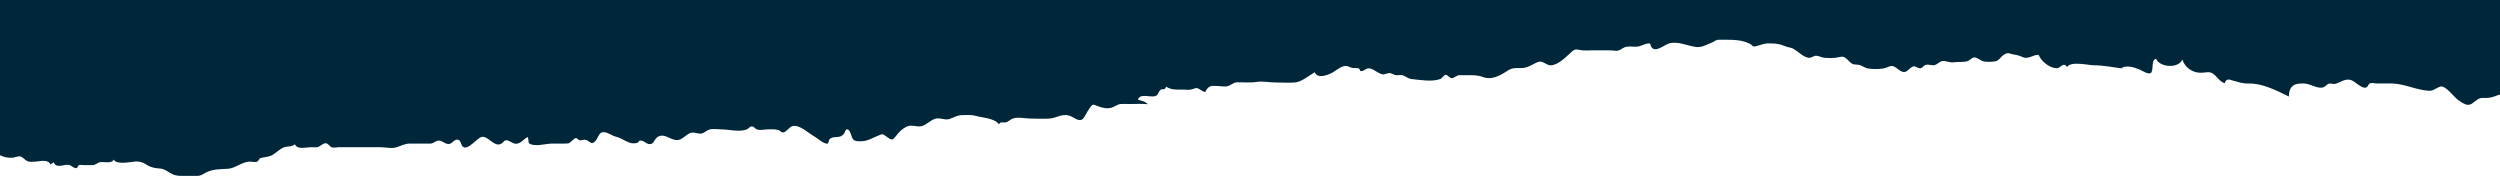 <?xml version="1.0" encoding="UTF-8"?>
<svg xmlns="http://www.w3.org/2000/svg" xmlns:xlink="http://www.w3.org/1999/xlink" version="1.1" viewBox="0 0 1440 101.4">
  <defs>
    <style>
      .cls-1 {
        fill: none;
      }

      .cls-2 {
        fill: #00263a;
      }

      .cls-3 {
        clip-path: url(#clippath);
      }
    </style>
    <clipPath id="clippath">
      <rect class="cls-1" width="1440" height="101.4"/>
    </clipPath>
  </defs>
  <!-- Generator: Adobe Illustrator 28.6.0, SVG Export Plug-In . SVG Version: 1.2.0 Build 709)  -->
  <g>
    <g id="Layer_1">
      <g class="cls-3">
        <g id="Group_1267">
          <path id="Path_335" class="cls-2" d="M1440,0H0v89.4c2.3,1.2,5,1.7,7.6,1.4,2.8-.5,3.7-1.7,6.2.6,2.4,2.2,3.5,1.8,6.4,1.7,2.2,0,7.6-1.8,8.9,1.7.3-.5,1.5-.9,1.8-1.4,1.5,4.1,6.5.9,8.9,1.6,1.9.6,2.7,2.1,4.6,1.8.3-1,.8-1.6,1.4-1.8.8,0,1.7,0,2.5.1,1.6,0,3.3,0,4.9,0,1.8,0,2.6-1.1,4-1.6,2.1-.7,7,1.2,8.3-1.6,1.6,3.3,10.3,1.2,12.9,1.1,2.6,0,4.1.6,6.4,2.1,2.7,1.6,4.9,1.8,7.7,2,2.4.2,4.5,2.1,6.8,3.2s4.3,1,6.8,1,4.9,0,7.4,0,3.4-1.1,5.5-2.1c4-1.9,7.9-1.7,12.4-2,4.3-.3,8.3-4.3,12.9-4.1,1.1,0,2.7.5,3.8,0,.9-.3,1.1-1.8,1.9-2,2.4-.8,4.3-.5,6.7-1.7,2.4-1.3,4.9-4.1,7.4-4.7,2.4-.6,3.8,0,5.8-1.6,1.3,3.3,6.6,1.7,8.7,1.7,1.3,0,2.6.1,4,0,1.7-.2,3.3-2.3,4.9-2.3s2.4,2,3.7,2.4c1,.3,2.6,0,3.7-.1,2.9,0,5.7,0,8.6,0h16c2.7,0,6,.9,8.6.1,2.9-.8,4.9-2.2,8-2.2,2.7,0,5.3,0,8,0s2.5,0,3.7,0c1.8,0,2.7-1.2,4-1.6,2.7-.8,4.5,2.3,7.1,1.8,1.8-.4,3-3,5-2.4,1.7.5,1.6,3.1,2.7,4,2.8,2.4,8.1-4.9,10.7-5.6,3.7-1,7.2,5.9,11.2,4,1.3-.6,1.6-1.8,2.9-2.1,1.5-.3,3.9,2,5.7,2,3.1,0,4.5-2.9,7-3.9.2,1.2.3,2.3.5,3.5,3,2.5,9.8.3,13.3.3s4.1,0,6.2,0c1.1,0,2.1,0,3.2-.1,1.5-.4,3.1-2.9,4.5-3.1.5,0,1.5,1.2,2.1,1.3,1.2.1,2.6-.6,3.7-.2,2.4.9,3,3.1,5.3.7,1.3-1.4,1.8-3.9,3.3-4.8,2.5-1.5,6,1.7,8.5,2.2,4.5,1,7.5,4.9,12.2,3.6,1.7-.4.4-1.8,3-1.2,1.2.3,2.3,1.5,3.5,1.8,3.7.8,3.1-3.2,6.1-4.4,4.2-1.8,7.9,3.6,12.3,1.8,2.1-.9,4-3.2,6.2-3.8,2.2-.6,4.7,1.1,6.8.2,1.6-.7,2.5-1.8,4.2-2.2,2-.4,4.2,0,6.2,0,4.6,0,10.3,1.7,14.8.1,1.1-.4,1.9-1.8,3.1-1.8s1.9,1.5,3.1,1.8c1.9.6,4.3-.1,6.2-.1,2.1,0,4.1-.2,6.2.5,1.1.4,1,1.2,2.4,1.3,1.8,0,3.8-3.4,5.6-3.7,4.2-.8,8.7,3.9,12.8,6.2.9.5,6,4.8,7.4,3.8.5-.3.6-2,1-2.4,1.9-1.6,3.1-1,5.3-1.4,1.6-.3,1.5-.4,2.8-1.5.9-.8.8-2.8,2.1-2.8,1.9,0,2.3,4.8,3.6,6,1.4,1.3,5.8.9,7.2.5,2.1-.6,4.3-1.7,6.4-2.6,3-1.2,2.8-1.7,5.6.4,3.8,2.9,3.5,1.4,6.7-2.2,1.8-2,4-3.7,6.1-4.1,2.4-.5,5,.8,7.4.1,2.8-.8,5.2-3.6,8-4.3,2.6-.6,5.5,1.1,8,.2,2.8-1,4.4-2.2,7.4-2.2,2.5,0,5-.3,7.5.4,3.6,1.1,10.8,1.2,13.5,4.9,1-1.9,2.3-.8,3.7-1.1,1.8-.3,2.6-1.6,4.2-2.2,3.1-1.1,7.3,0,10.5,0s7,.2,10.5,0c4.1-.2,7.2-3,11.6-1.7,2.6.8,5.5,3.9,7.8,1.9,1-.9,2.6-4.4,3.7-5.9,2.1-2.8,1.8-2.7,4.6-1.6,2.5,1,5.4,1.8,8,1.1,1.9-.5,3.5-2,5.5-2.2,1.6-.1,3.3,0,4.9,0,3.6,0,7.1-.2,10.7.1-2-2-3.6-1.8-5.7-2.6,1.5-4.4,8.5-.3,11-2.6.8-.8,1.1-2.3,2-3,1.3-1.1,2.3.7,3.3-1.9,2.9,2,6,1.7,9.5,1.7,1.8,0,3.8.4,5.5-.2,3.2-1.1,2.5-.9,5.6.8,3,1.8,1.4.2,3.6-1.7,1.6-1.4,3.2-1,5-1,1.9,0,4.3.7,6.2.1,2.1-.6,3.3-2.1,5.5-2.2,3.7-.1,7.4.4,11.1-.2,3.5-.6,7.3.3,11.1.3s7.4.3,11.1,0,7.8-3.8,11.4-5.9c1.5,4,7.5,1.6,9.6.5,2.7-1.3,5.8-4.5,8.7-4.1,1.4.2,2.5,1.2,4.1,1.2,1-.1,2,0,3,.2.4.2.7,1.4.9,1.5,1.6.3,1.9-.5,3.4-1.2,2.7-1.3,5.3,1.6,8,2.7,1.9.7,1.9.5,3.7,0,2-.6,2.2-.3,4.3.6,1.6.7,3.1,0,4.7.3,1.9.5,3.3,2,5.2,2.2,4.9.5,11.9,1.8,16.7,0,1-.4,2.1-2.3,3-2.4,1.4-.1,2.3,2.1,3.8,1.9,1.4-.2,2.7-1.7,4.3-1.7,1.4,0,2.9,0,4.3,0,3.2,0,6.2-.1,9.3,1.1,4.8,1.8,9.6-.7,14.1-3.7,2.7-1.8,5-1.5,7.9-1.5,3.3,0,5.5-1.6,8.6-3.1,3.2-1.5,3.9,0,6.7,1.2,3.8,1.6,9.3-3.3,12.4-6.3,3.4-3.3,3.5-2.6,7.3-2,1.8.1,3.7.1,5.5,0,3.4,0,6.8,0,10.2,0s3.7.6,5.2.1c1.8-.6,3-2,4.9-2.2,1.8-.3,3.8.1,5.6,0,2.6-.1,5.3-2.3,7.8-1.8,1.4,6.8,7.5,1,10.7,0,5.3-1.7,10.9,1.5,16.1,2,3.1.3,5.8-1.5,8.8-2.6,1.3-.5,2.1-1.6,3.9-1.6,1.6,0,3.2,0,4.9,0,4.5,0,8.6.2,13,2.3,1.8.9,1.2,2,3.6,1.4,2.8-.7,4.7-1.7,7.5-1.6,3.4,0,6,.2,9.2,1.6,1.7.8,3.3.6,5,1.6,2.8,1.7,5.5,4.7,8.6,5.1,1.6.2,2.8-1.2,4.2-1.2,1.6,0,3.3,1.1,5,1.2,2.1.2,4.1.2,6.2,0,4.3-.6,4.3-1.8,8,2.1,2.2,2.2,2.9,1.6,5.2,1.9,2.1.3,3.8,2,5.9,2.2,3.2.4,7,.5,10.1-.5,2-.7,2.9-1.5,4.7-.6,1.5.7,3.2,2.6,4.9,3,2.1.5,3.1-1.3,4.9-2.6,2.4-1.7,3.1.8,5.4.5.9-.1,1.9-1.8,3.2-2,1.6-.3,3.4.6,4.9.2,1.6-.5,2.7-2,4.3-2.3,2.3-.3,4.2,1,6.5.7,2.4-.4,5.1,0,7.5-.5,1.8-.4,2.8-2.1,4.4-2.3,1.7-.2,3.7,1.9,5.5,2.3,2.1.3,4.2.3,6.2,0,2.7-.2,3.3-2.6,5.6-4,2.5-1.5,3.4-.3,5.4,0,1.8.2,3.6.7,5.2,1.5,3.5,1.5,5.9-1.5,9.3-1.3,1.8,4.8,8,8.3,11.1,7.6,1.5-.4,3.5-3.7,5.2-.5,1.9-3.7,12.4-1.1,15.4-1.1,5.9,0,11.5,1.3,17.2,1.9-.4-.1-.8-.2-1.2-.4,3.3-1.7,7.4-.3,10.7,1.1,1.2.5,5.3,3.3,6.5,1.5,1.3-2.1-.2-7.4,2.7-7.8,2.1,5,13,5.7,15.1.4,1.6,4.8,6.2,7.9,11.2,7.6,1.7,0,3.8-.7,5.5,0,2.8,1.1,4.8,5.5,7.8,6,.8-3.3,3.4-1.8,4.9-1.4,3,.8,5.6,1.7,8.6,1.6,8-.2,15.8,3.8,23.4,7.5,0-7.9,5.5-7.5,8.7-7.5,3.6,0,7.7,3.3,11.1,2.2,1.1-.3,1.9-1.6,2.9-2,1.4-.5,2.7.3,4.1,0,3-.9,5.3-3,8.6-2.3,2.7.6,6.4,5.3,9.1,4.4,1-.3,1.2-1.9,2.2-2.4.9-.4,2.8,0,3.8.1,3,0,6.1-.1,9.1,0,7,.2,14,3.8,21.1,4.2,2.7.1,4.1-1.7,6.5-2.4,3-1,8.2,6.4,10.4,7.8,2.6,1.7,5.1,3.8,7.8,2,2.6-1.7,3.6-3.4,6.6-3.3,2.3.2,4.6-.2,6.8-1,1-.4,2-.8,3.1-.9V0Z"/>
        </g>
      </g>
    </g>
  </g>
</svg>